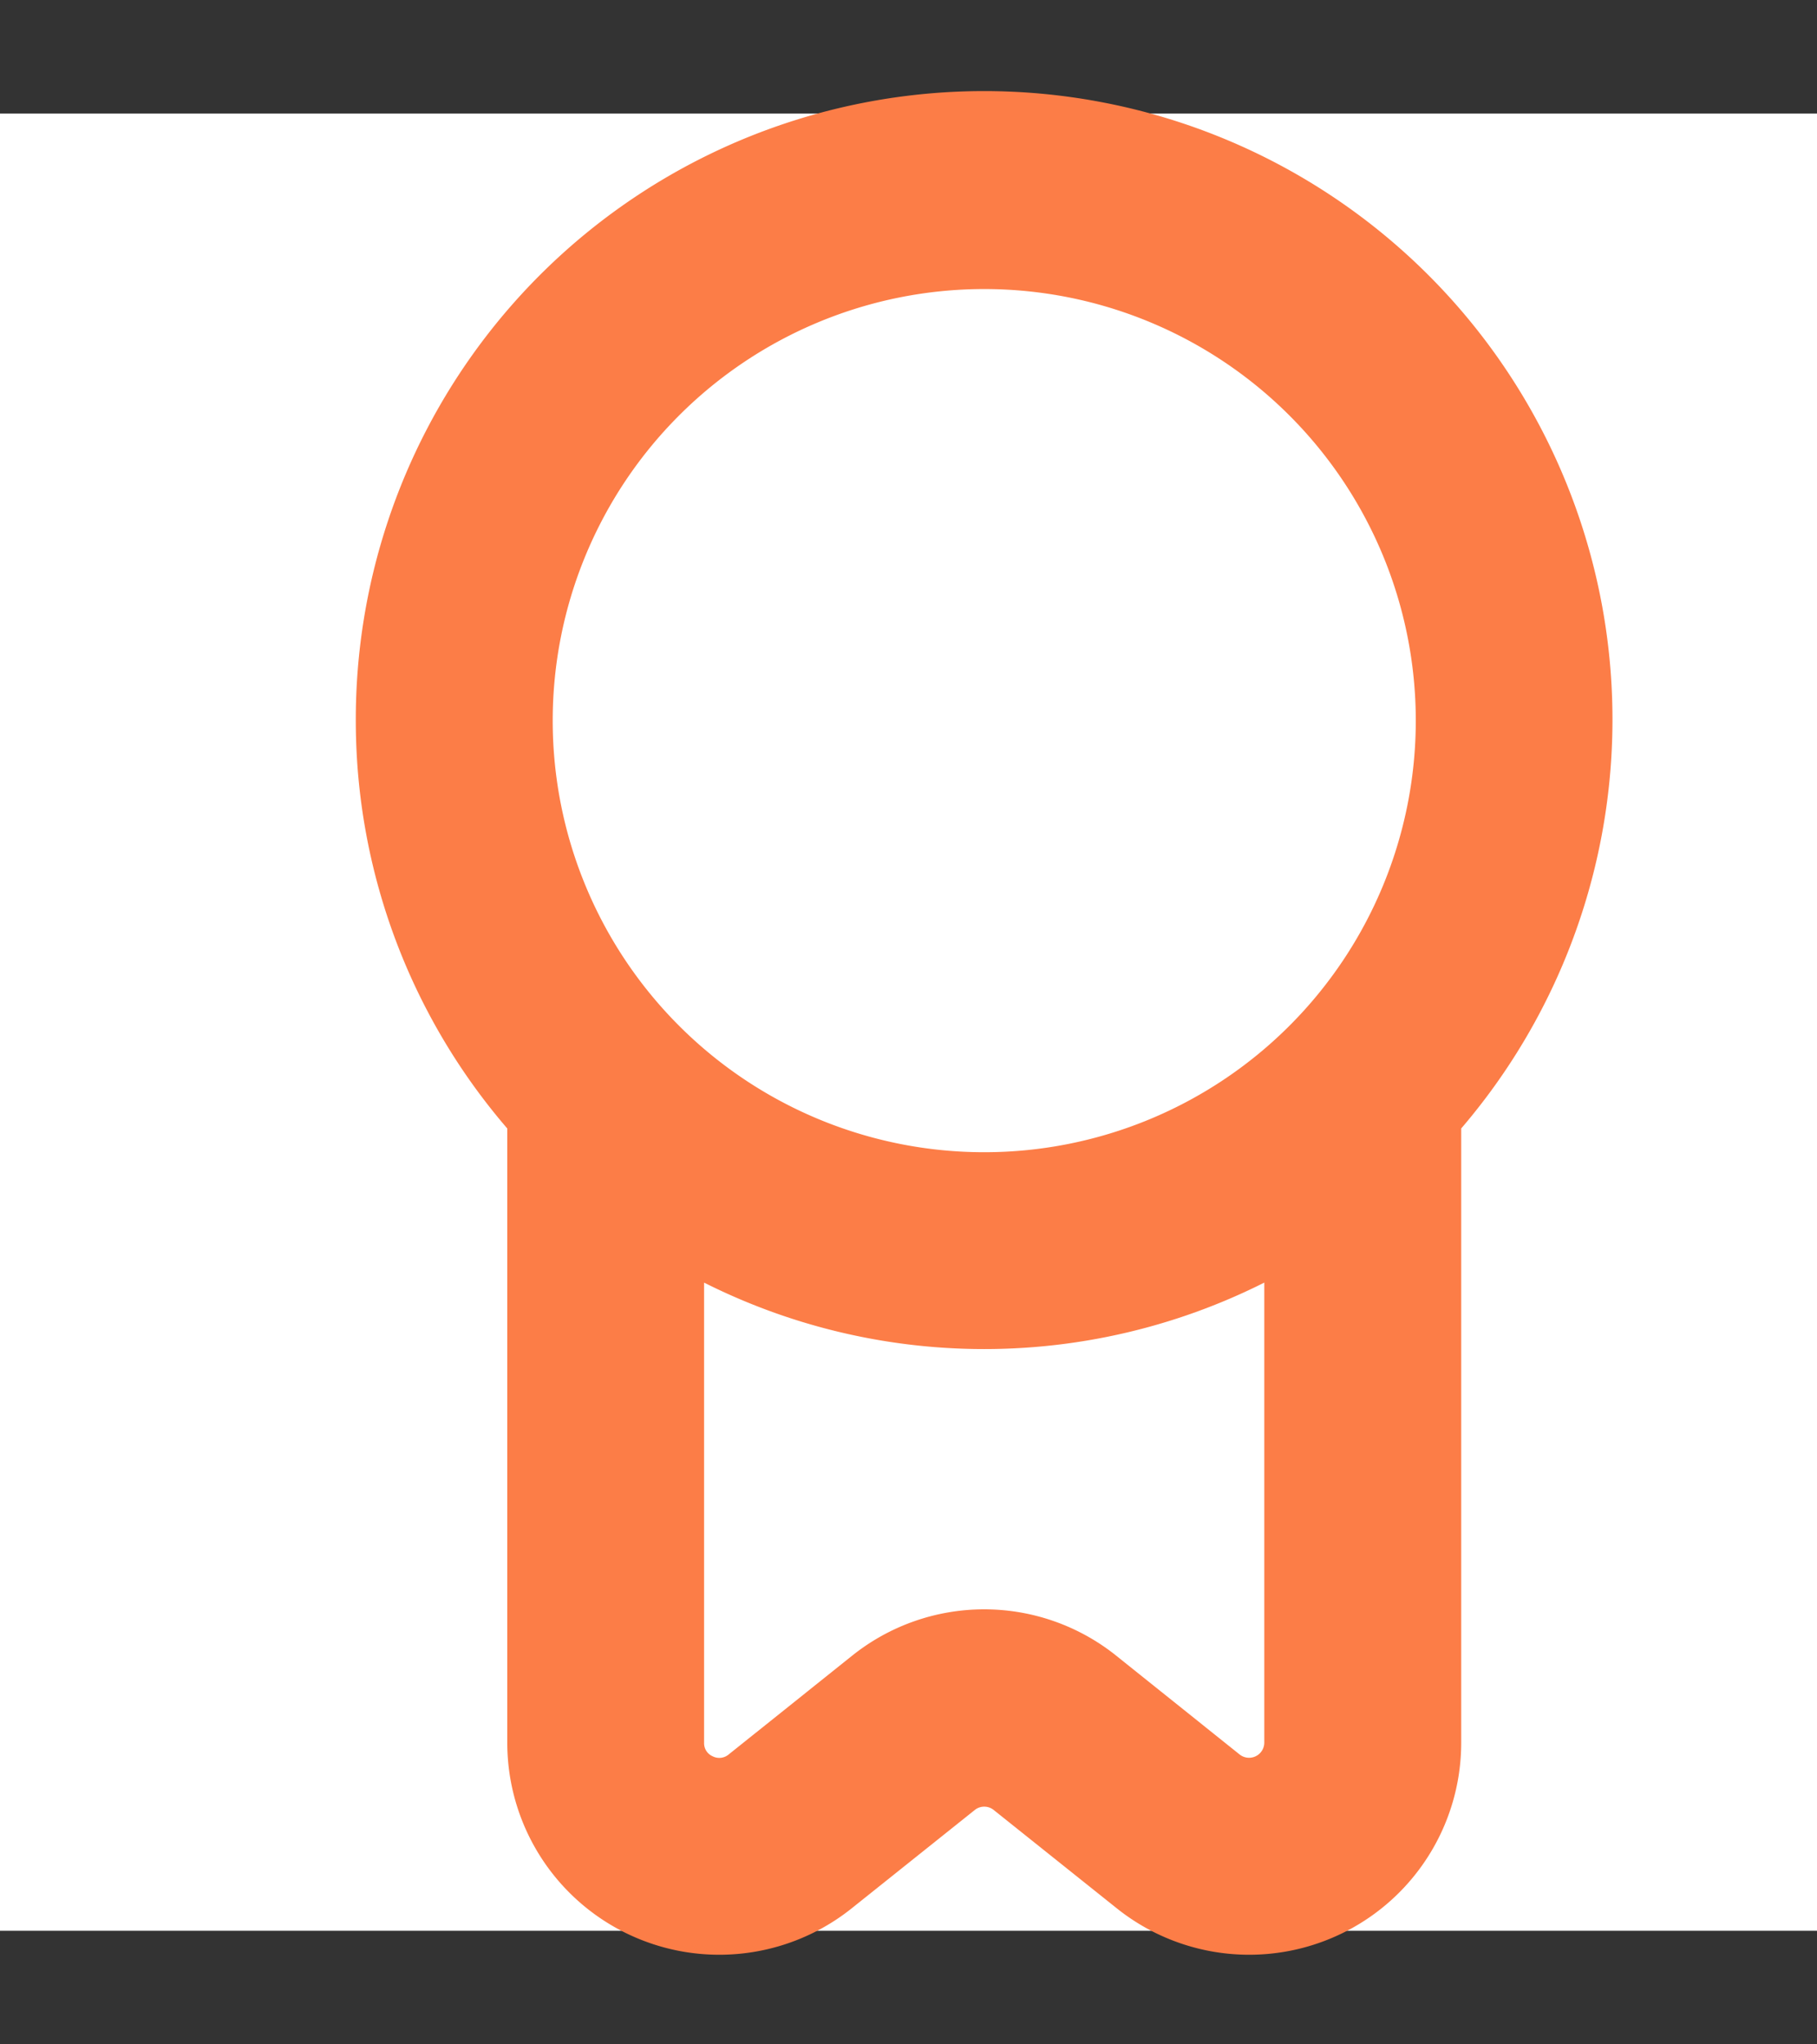 <svg width="16" height="18" viewBox="0 0 16 18" fill="none" xmlns="http://www.w3.org/2000/svg">
    <rect x="0" y="0" width="16" height="18" fill="#333333" stroke="none"/>
    <path d="M16 1H0v16h16V1z" fill="#fff"/>
    <path d="M3.333 6.345a5.333 5.333 0 1 1 9.334 3.516v5.484a1.667 1.667 0 0 1-2.708 1.301l-1.084-.866a.333.333 0 0 0-.416 0l-1.084.866a1.667 1.667 0 0 1-2.708-1.301V9.861a5.305 5.305 0 0 1-1.334-3.516zm5.334-4a4 4 0 1 0 0 8 4 4 0 0 0 0-8zM6.189 15.644a.328.328 0 0 0 .352-.04l1.084-.867a1.66 1.66 0 0 1 2.083 0l1.083.867a.334.334 0 0 0 .542-.259v-4.388a5.29 5.29 0 0 1-5.333 0v4.388a.325.325 0 0 0 .189.299z" fill="#FC7D47" stroke="#FC7D47" stroke-width=".4"/>
</svg>
